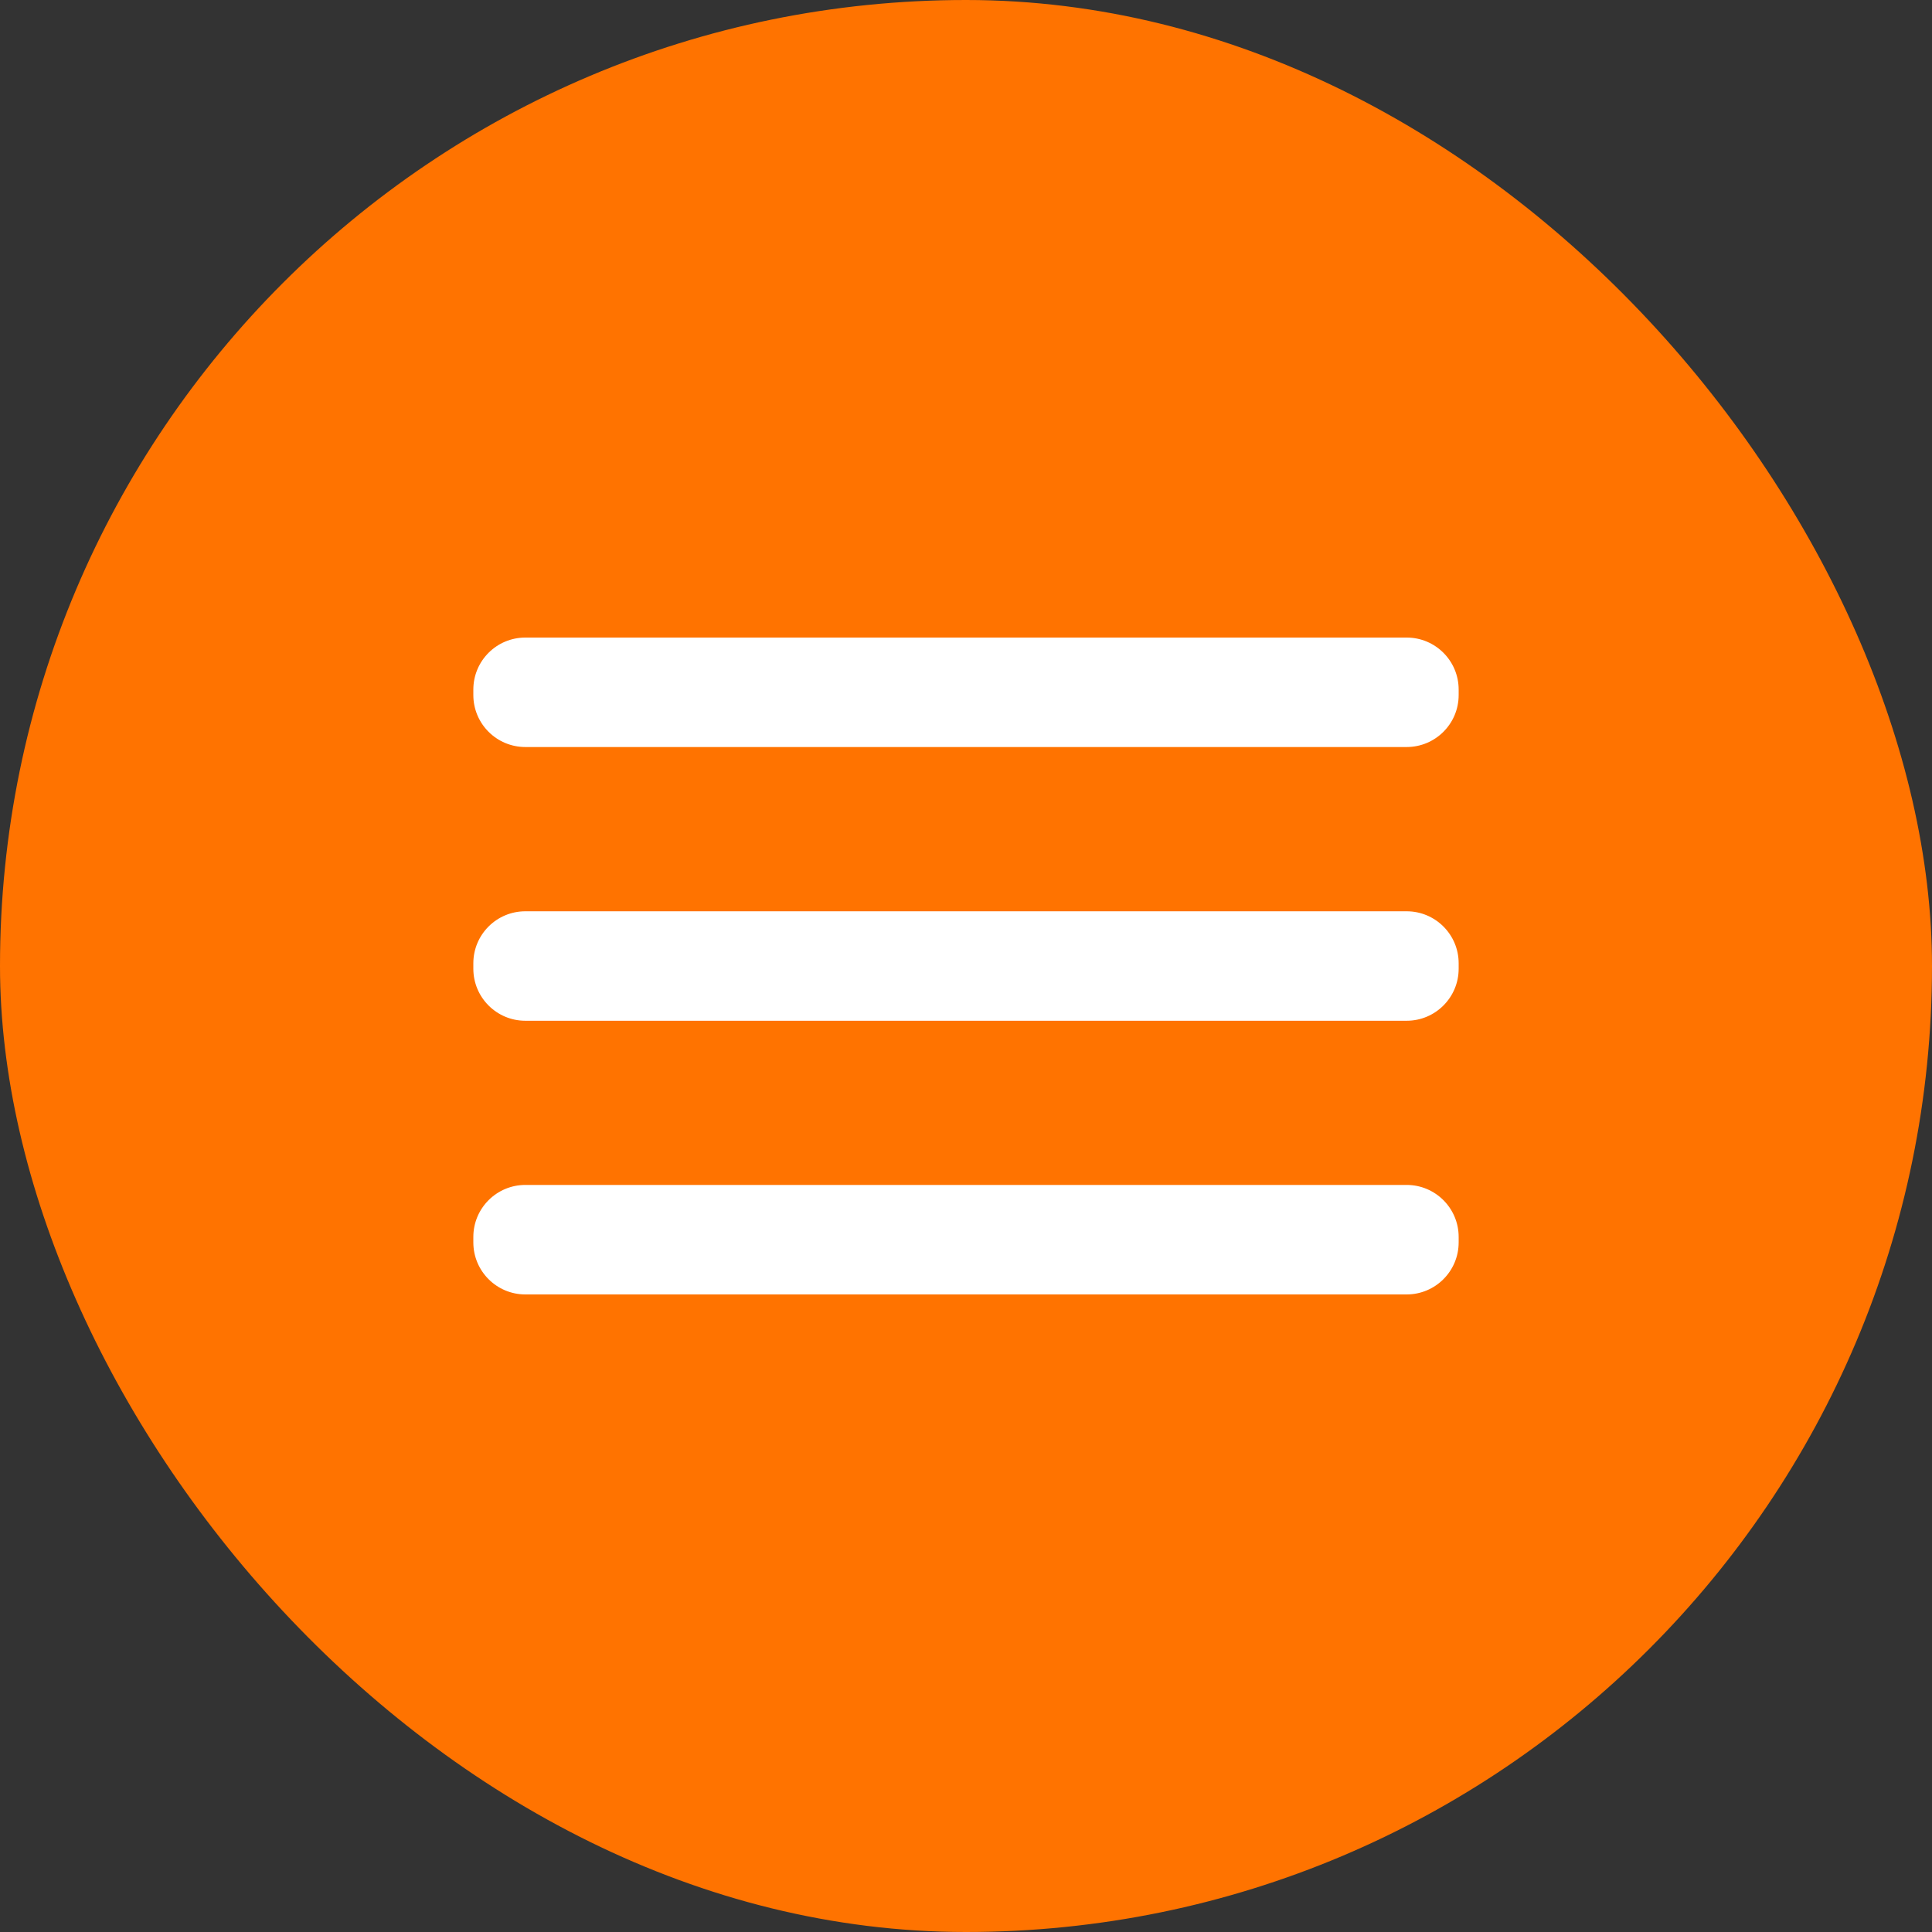 <?xml version="1.0" encoding="UTF-8"?> <svg xmlns="http://www.w3.org/2000/svg" width="50" height="50" viewBox="0 0 50 50" fill="none"><rect x="0" y="0" width="50" height="50" fill="#333333" stroke="none"/> <rect width="50" height="50" rx="25" fill="#FF7300"></rect> <path d="M36.404 23.584H13.596C12.853 23.584 12.25 24.186 12.25 24.929V25.071C12.25 25.814 12.853 26.417 13.596 26.417H36.404C37.147 26.417 37.75 25.814 37.75 25.071V24.929C37.75 24.186 37.147 23.584 36.404 23.584Z" fill="white"></path> <path d="M36.404 30.666H13.596C12.853 30.666 12.25 31.269 12.25 32.012V32.154C12.25 32.897 12.853 33.5 13.596 33.5H36.404C37.147 33.5 37.75 32.897 37.75 32.154V32.012C37.75 31.269 37.147 30.666 36.404 30.666Z" fill="white"></path> <path d="M36.404 16.5H13.596C12.853 16.5 12.25 17.102 12.25 17.846V17.988C12.25 18.731 12.853 19.333 13.596 19.333H36.404C37.147 19.333 37.75 18.731 37.75 17.988V17.846C37.75 17.102 37.147 16.5 36.404 16.5Z" fill="white"></path> </svg> 